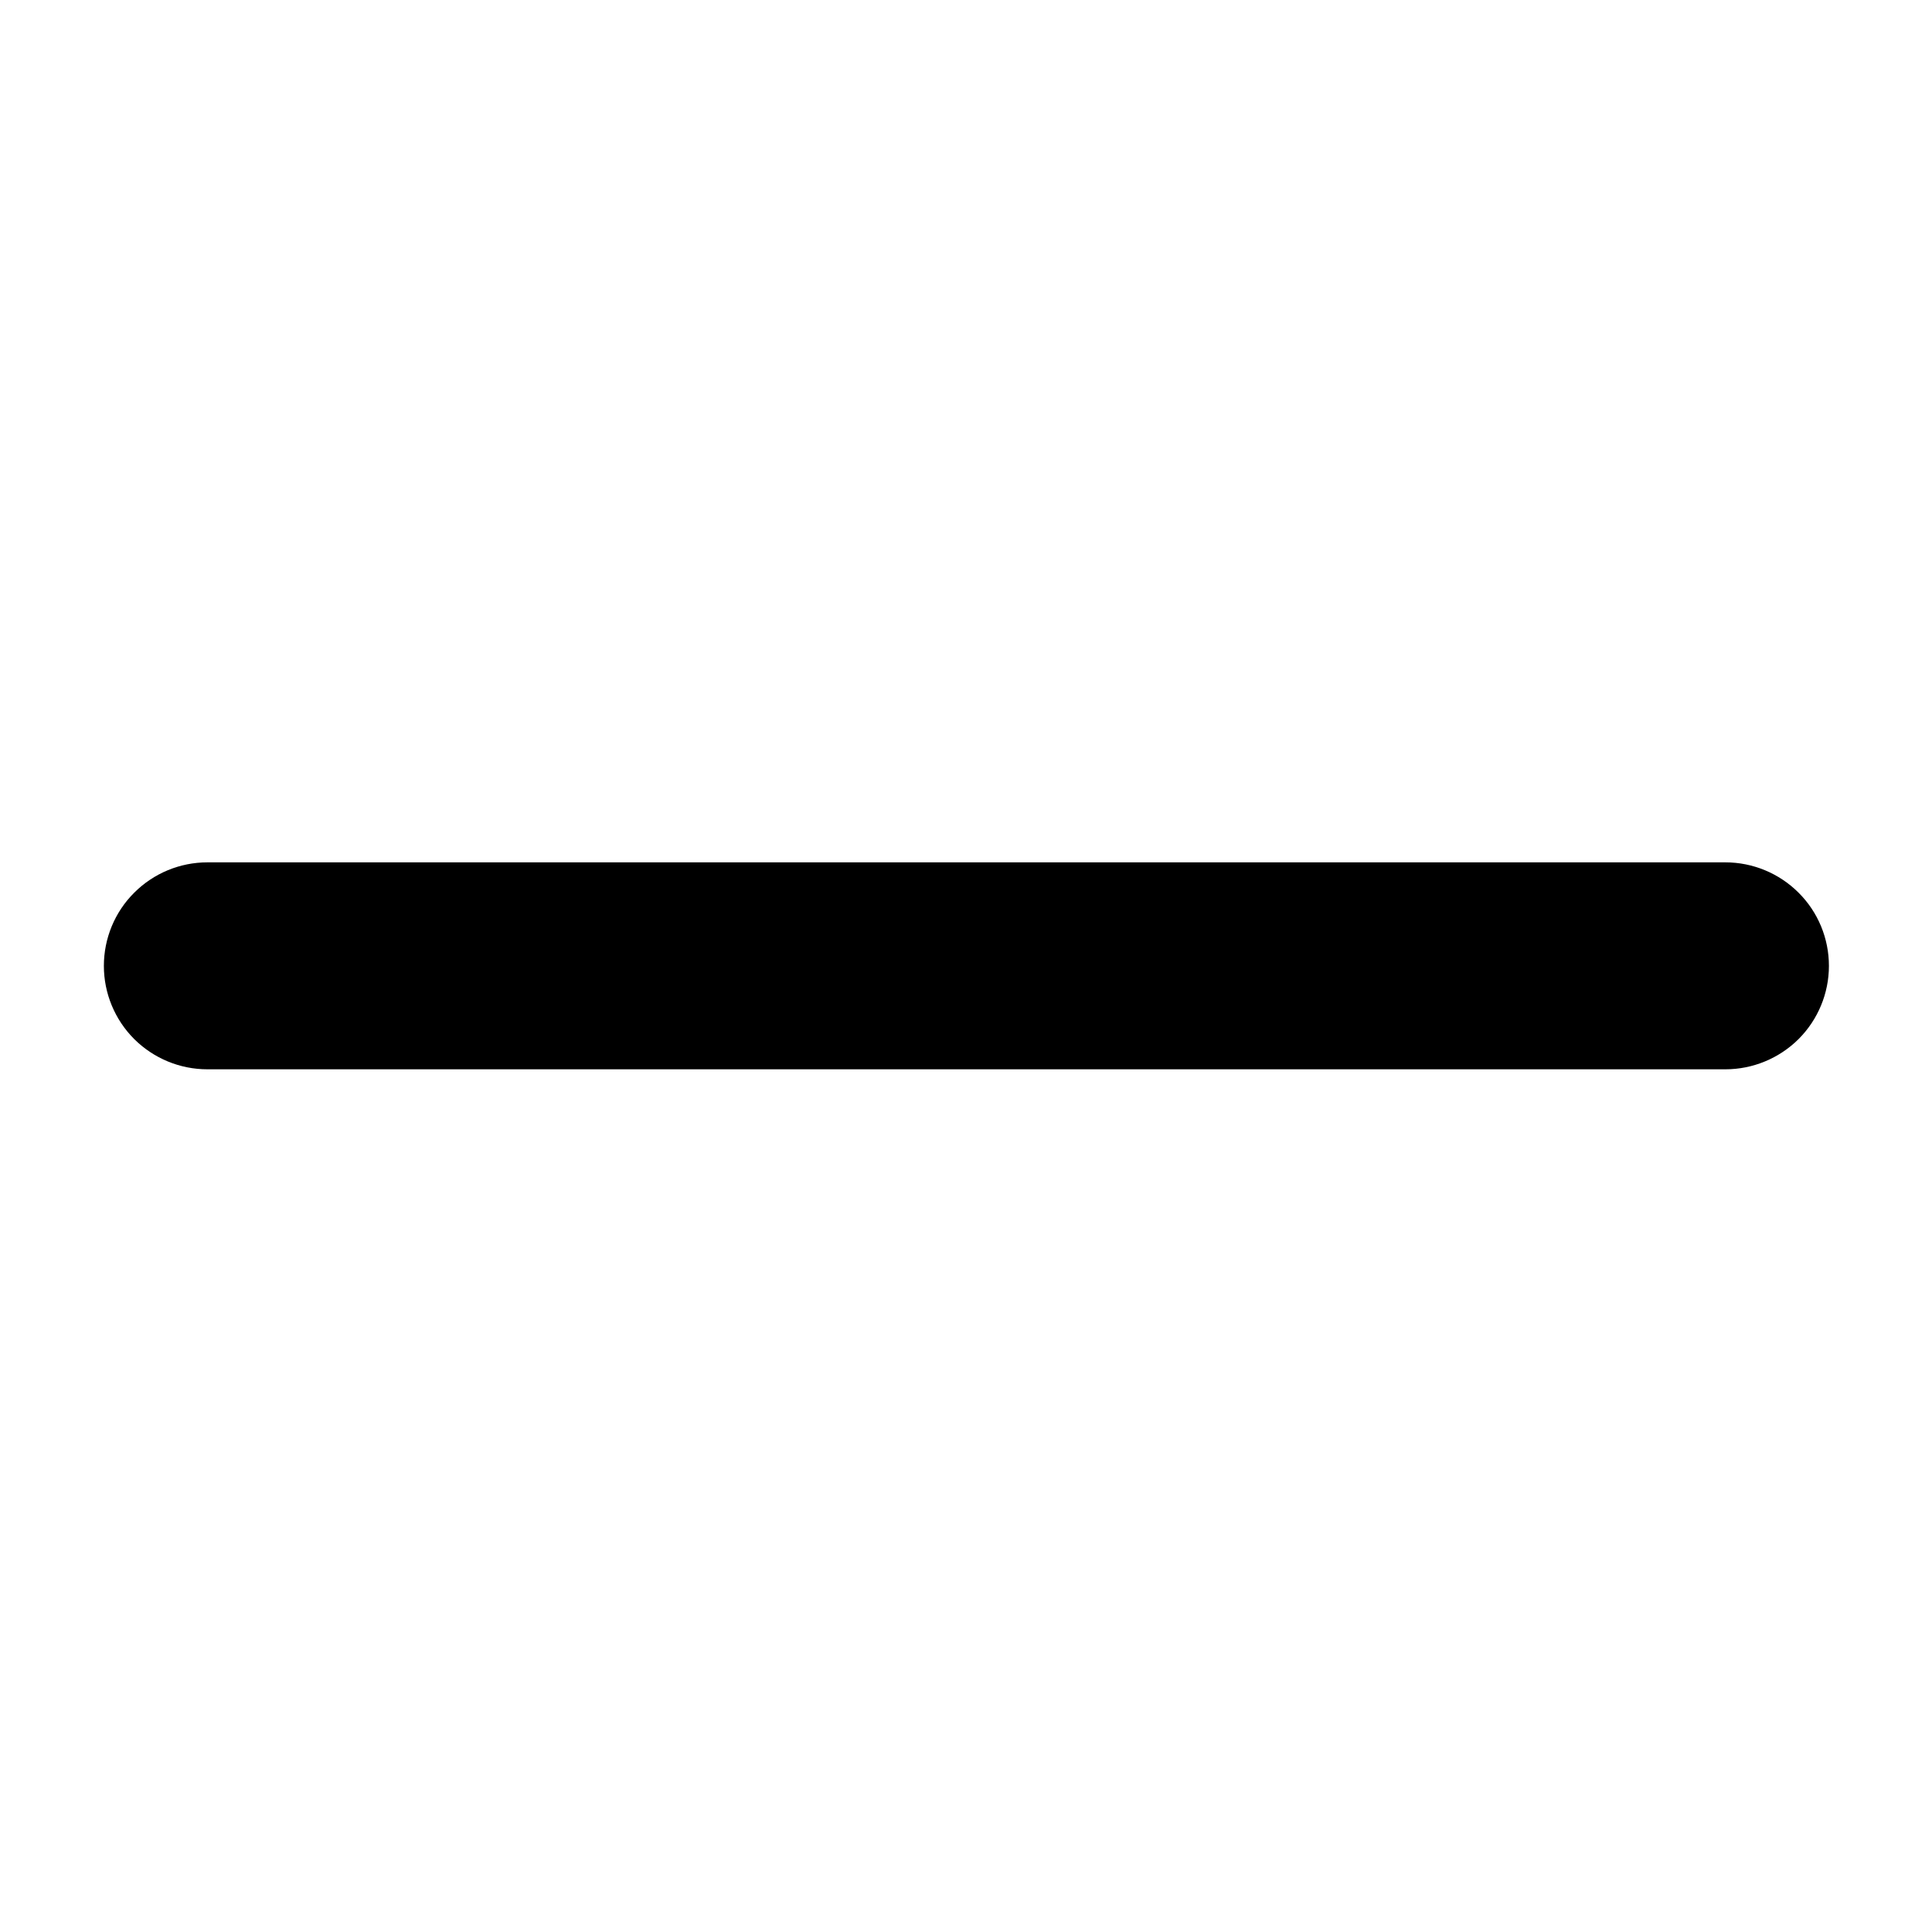 <svg width="17" height="17" viewBox="0 0 17 17" fill="none" xmlns="http://www.w3.org/2000/svg">
<g clip-path="url(#clip0_508_3626)">
<g clip-path="url(#clip1_508_3626)">
<path d="M16.093 8.499C16.093 8.74 15.997 8.972 15.826 9.143C15.655 9.313 15.423 9.409 15.182 9.409H1.825C1.583 9.409 1.352 9.313 1.181 9.143C1.01 8.972 0.914 8.74 0.914 8.499C0.914 8.257 1.01 8.025 1.181 7.855C1.352 7.684 1.583 7.588 1.825 7.588H15.182C15.423 7.588 15.655 7.684 15.826 7.855C15.997 8.025 16.093 8.257 16.093 8.499Z" fill="black"/>
</g>
</g>
<defs>
<clipPath id="clip0_508_3626">
<rect width="17" height="17" fill="white"/>
</clipPath>
<clipPath id="clip1_508_3626">
<rect width="17" height="2.429" fill="white" transform="translate(0 7.285)"/>
</clipPath>
</defs>
</svg>
